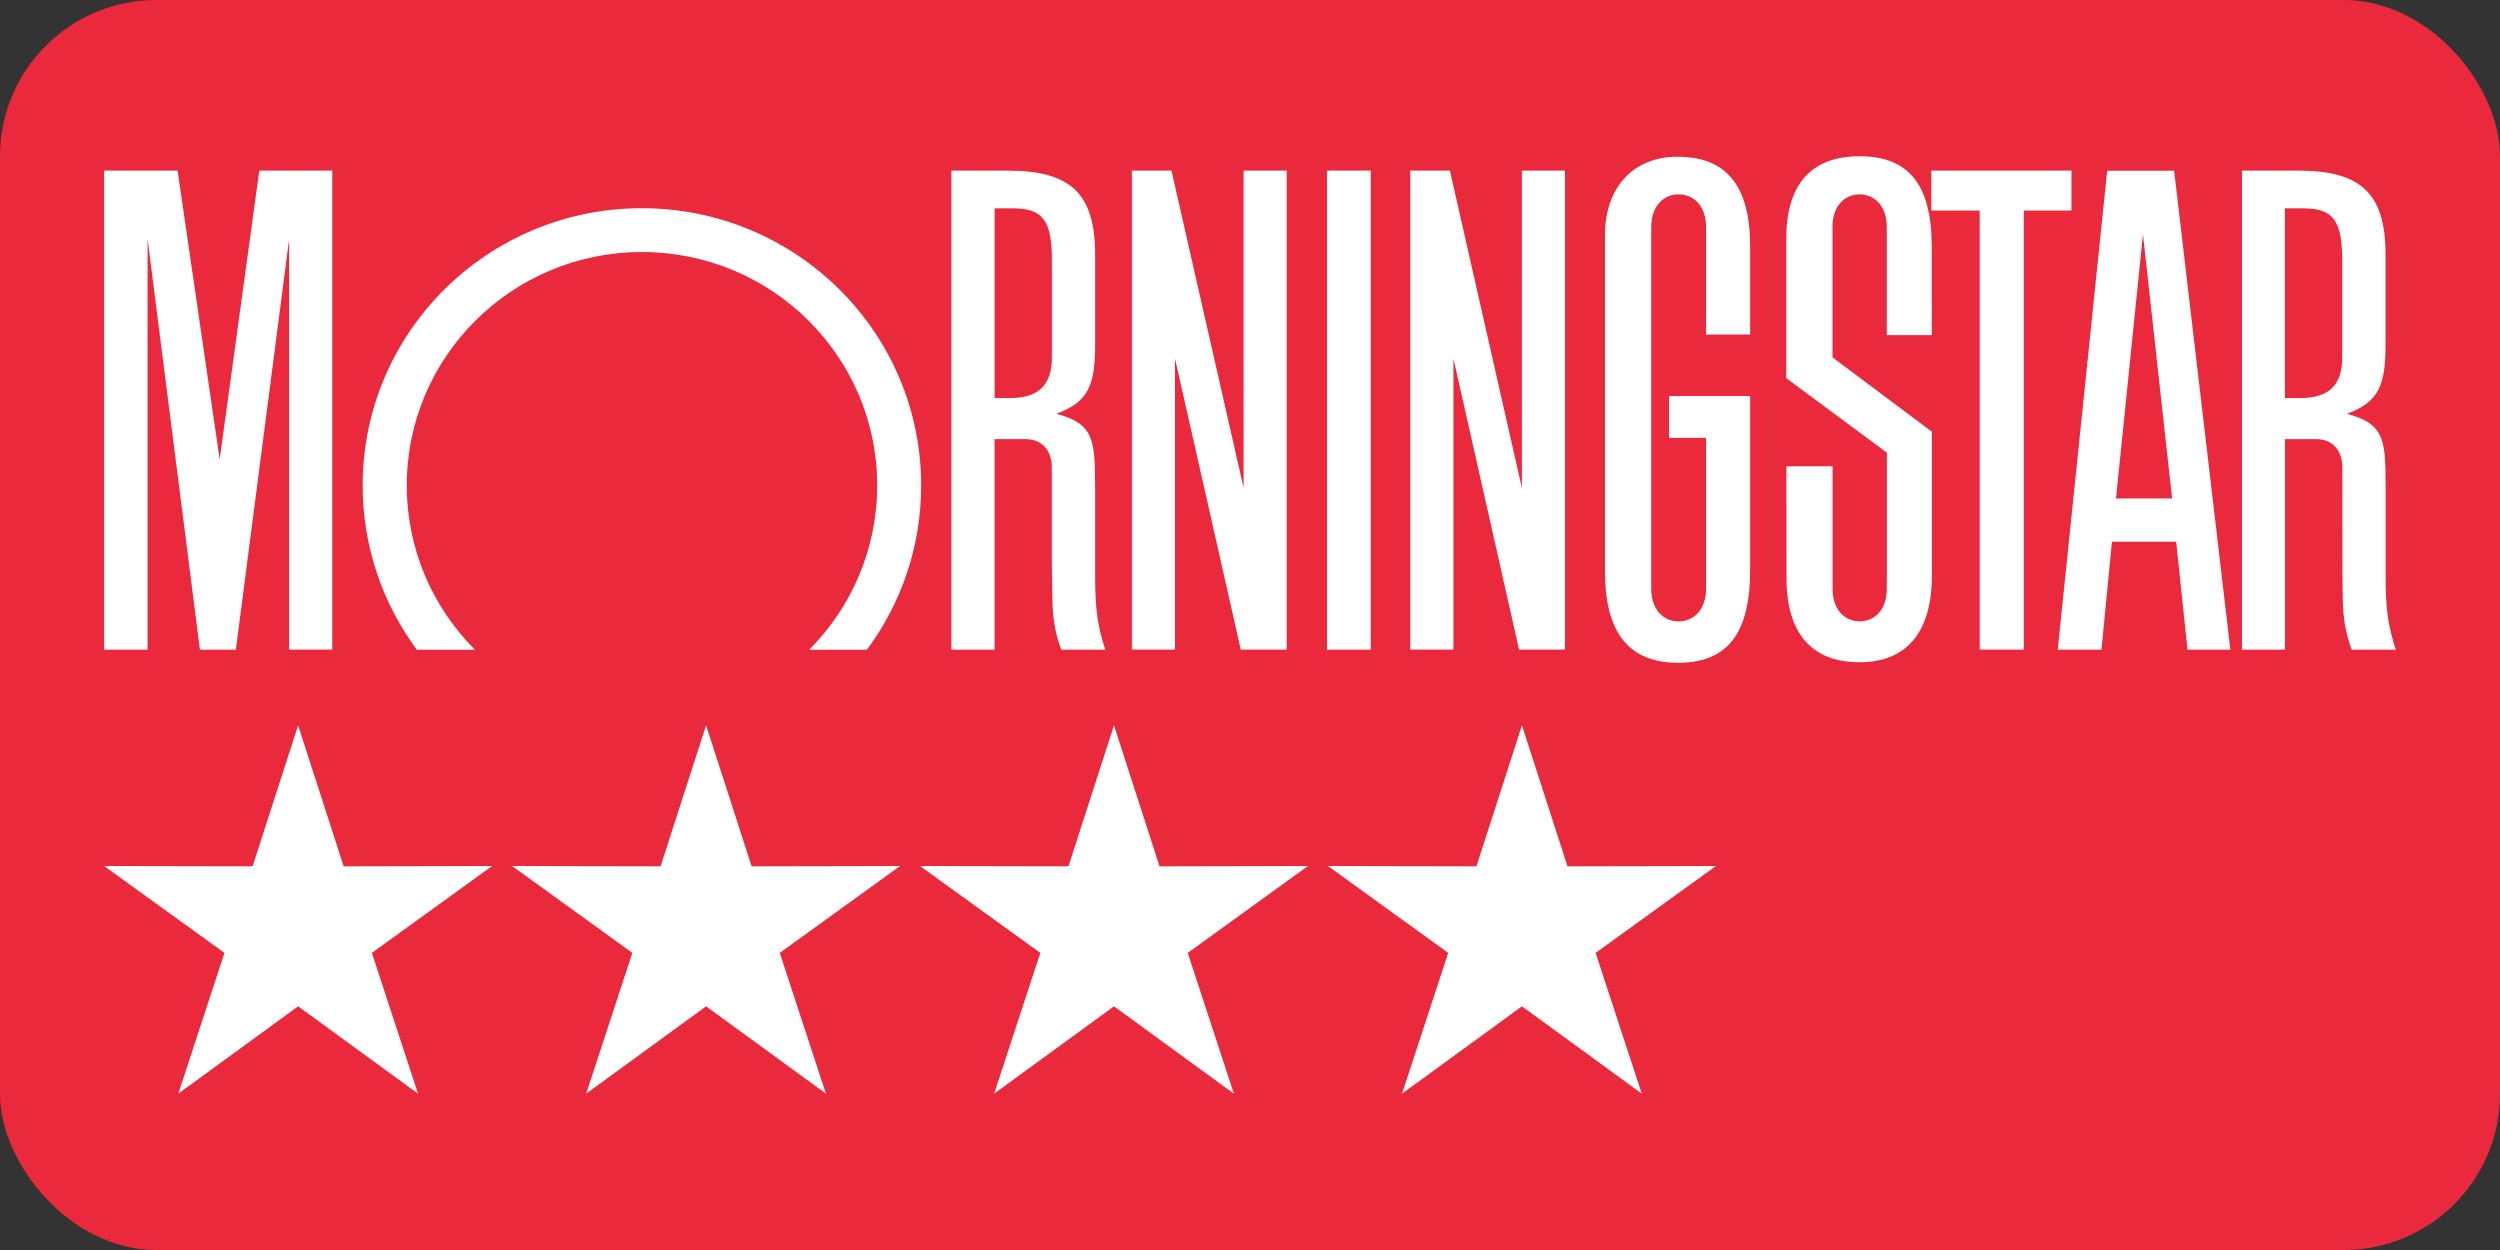 <svg width="32" height="16" viewBox="0 0 32 16" fill="none" xmlns="http://www.w3.org/2000/svg">
<rect x="0" y="0" width="32" height="16" fill="#333333" stroke="none"/>
<rect width="32" height="16" rx="2" fill="#EA293C"/>
<path fill-rule="evenodd" clip-rule="evenodd" d="M9.621 11.089L9.038 9.284L8.455 11.089L6.555 11.085L8.094 12.197L7.503 13.999L9.038 12.881L10.572 13.999L9.981 12.197L11.521 11.085L9.621 11.089ZM4.399 11.089L3.816 9.284L3.233 11.089L1.333 11.085L2.873 12.197L2.282 13.999L3.816 12.881L5.351 13.999L4.76 12.197L6.299 11.085L4.399 11.089ZM14.259 9.284L14.842 11.089L16.742 11.085L15.203 12.197L15.794 13.999L14.259 12.881L12.725 13.999L13.316 12.197L11.776 11.085L13.676 11.089L14.259 9.284ZM20.064 11.089L19.481 9.284L18.898 11.089L16.998 11.085L18.537 12.197L17.946 13.999L19.481 12.881L21.015 13.999L20.424 12.197L21.964 11.085L20.064 11.089Z" fill="white"/>
<path d="M16.985 8.316H17.546V2.184H16.985V8.316ZM24.722 2.184H26.515V2.695H25.905V8.315H25.34V2.695H24.721V2.184M16.47 2.184V8.315H15.882L15.04 4.59V8.315H14.488V2.184H14.995L15.918 6.244V2.184H16.47ZM4.253 2.184V8.315H3.701V3.06L3.019 8.316H2.559L1.889 3.06V8.316H1.333V2.184H2.273L2.812 5.88L3.319 2.184H4.252M11.096 8.317C11.533 7.728 11.791 7.001 11.791 6.213C11.791 4.254 10.19 2.665 8.216 2.665C6.242 2.665 4.642 4.254 4.642 6.213C4.642 7.001 4.9 7.728 5.336 8.317H6.08C5.54 7.777 5.207 7.035 5.207 6.213C5.207 4.563 6.555 3.226 8.217 3.226C9.88 3.226 11.228 4.564 11.228 6.213C11.228 7.033 10.895 7.777 10.357 8.317H11.098M27.803 6.38L27.43 3L27.085 6.38H27.803ZM28.549 8.316H28L27.855 6.934H27.033L26.899 8.316H26.339L26.972 2.185H27.829L28.549 8.316ZM21.837 7.536C21.837 7.813 21.673 7.954 21.486 7.954C21.3 7.954 21.136 7.813 21.136 7.536V2.905C21.136 2.63 21.3 2.488 21.486 2.488C21.673 2.488 21.837 2.628 21.837 2.905V3.126V4.282H22.402V3.134C22.396 2.37 22.095 2.006 21.468 2.006C20.909 2.006 20.544 2.399 20.544 3.004V3.229V7.067V7.315C20.544 8.1 20.851 8.484 21.481 8.484C22.11 8.484 22.402 8.107 22.402 7.299V5.069H21.364V5.605H21.837V7.535M24.152 7.389V5.794L22.864 4.84V3.059C22.864 2.358 23.183 2 23.804 2C24.426 2 24.722 2.356 24.726 3.142V3.387L24.727 4.29H24.151V2.905C24.15 2.63 23.988 2.488 23.803 2.488C23.619 2.488 23.456 2.628 23.456 2.905V4.574L24.728 5.526V7.37C24.728 8.091 24.405 8.477 23.801 8.477C23.197 8.477 22.87 8.113 22.867 7.41V7.168L22.866 5.968H23.457V7.535C23.457 7.812 23.619 7.953 23.804 7.953C23.99 7.953 24.151 7.812 24.151 7.535V7.387M12.731 2.667V5.095H12.929C13.292 5.095 13.464 4.929 13.464 4.578V3.328C13.464 2.824 13.347 2.667 12.972 2.667H12.732H12.731ZM14.147 8.316H13.584C13.507 8.108 13.473 7.915 13.47 7.656L13.465 7.343L13.463 7.184V5.986C13.463 5.735 13.309 5.621 13.131 5.621H12.73V8.316H12.178V2.184H12.898C13.706 2.184 14.018 2.477 14.018 3.262V4.414C14.018 4.93 13.931 5.146 13.524 5.295C13.53 5.297 13.536 5.299 13.541 5.301C13.925 5.412 14.011 5.557 14.015 6.04L14.018 6.263V7.383C14.018 7.79 14.049 8.011 14.148 8.317M29.247 2.667V5.095H29.445C29.81 5.095 29.98 4.929 29.98 4.578V3.328C29.98 2.824 29.863 2.667 29.487 2.667H29.247ZM30.664 8.316H30.102C30.024 8.108 29.991 7.915 29.987 7.656L29.983 7.343V7.184L29.982 5.986C29.982 5.735 29.827 5.621 29.649 5.621H29.248V8.316H28.697V2.184H29.417C30.225 2.184 30.535 2.477 30.535 3.262V4.414C30.535 4.93 30.449 5.146 30.043 5.295C30.049 5.297 30.054 5.299 30.06 5.301C30.444 5.412 30.53 5.557 30.534 6.04L30.536 6.263V7.383C30.536 7.79 30.567 8.011 30.667 8.317M20.032 2.184V8.315H19.444L18.604 4.59V8.315H18.051V2.184H18.559L19.48 6.244V2.184H20.032Z" fill="white"/>
</svg>
